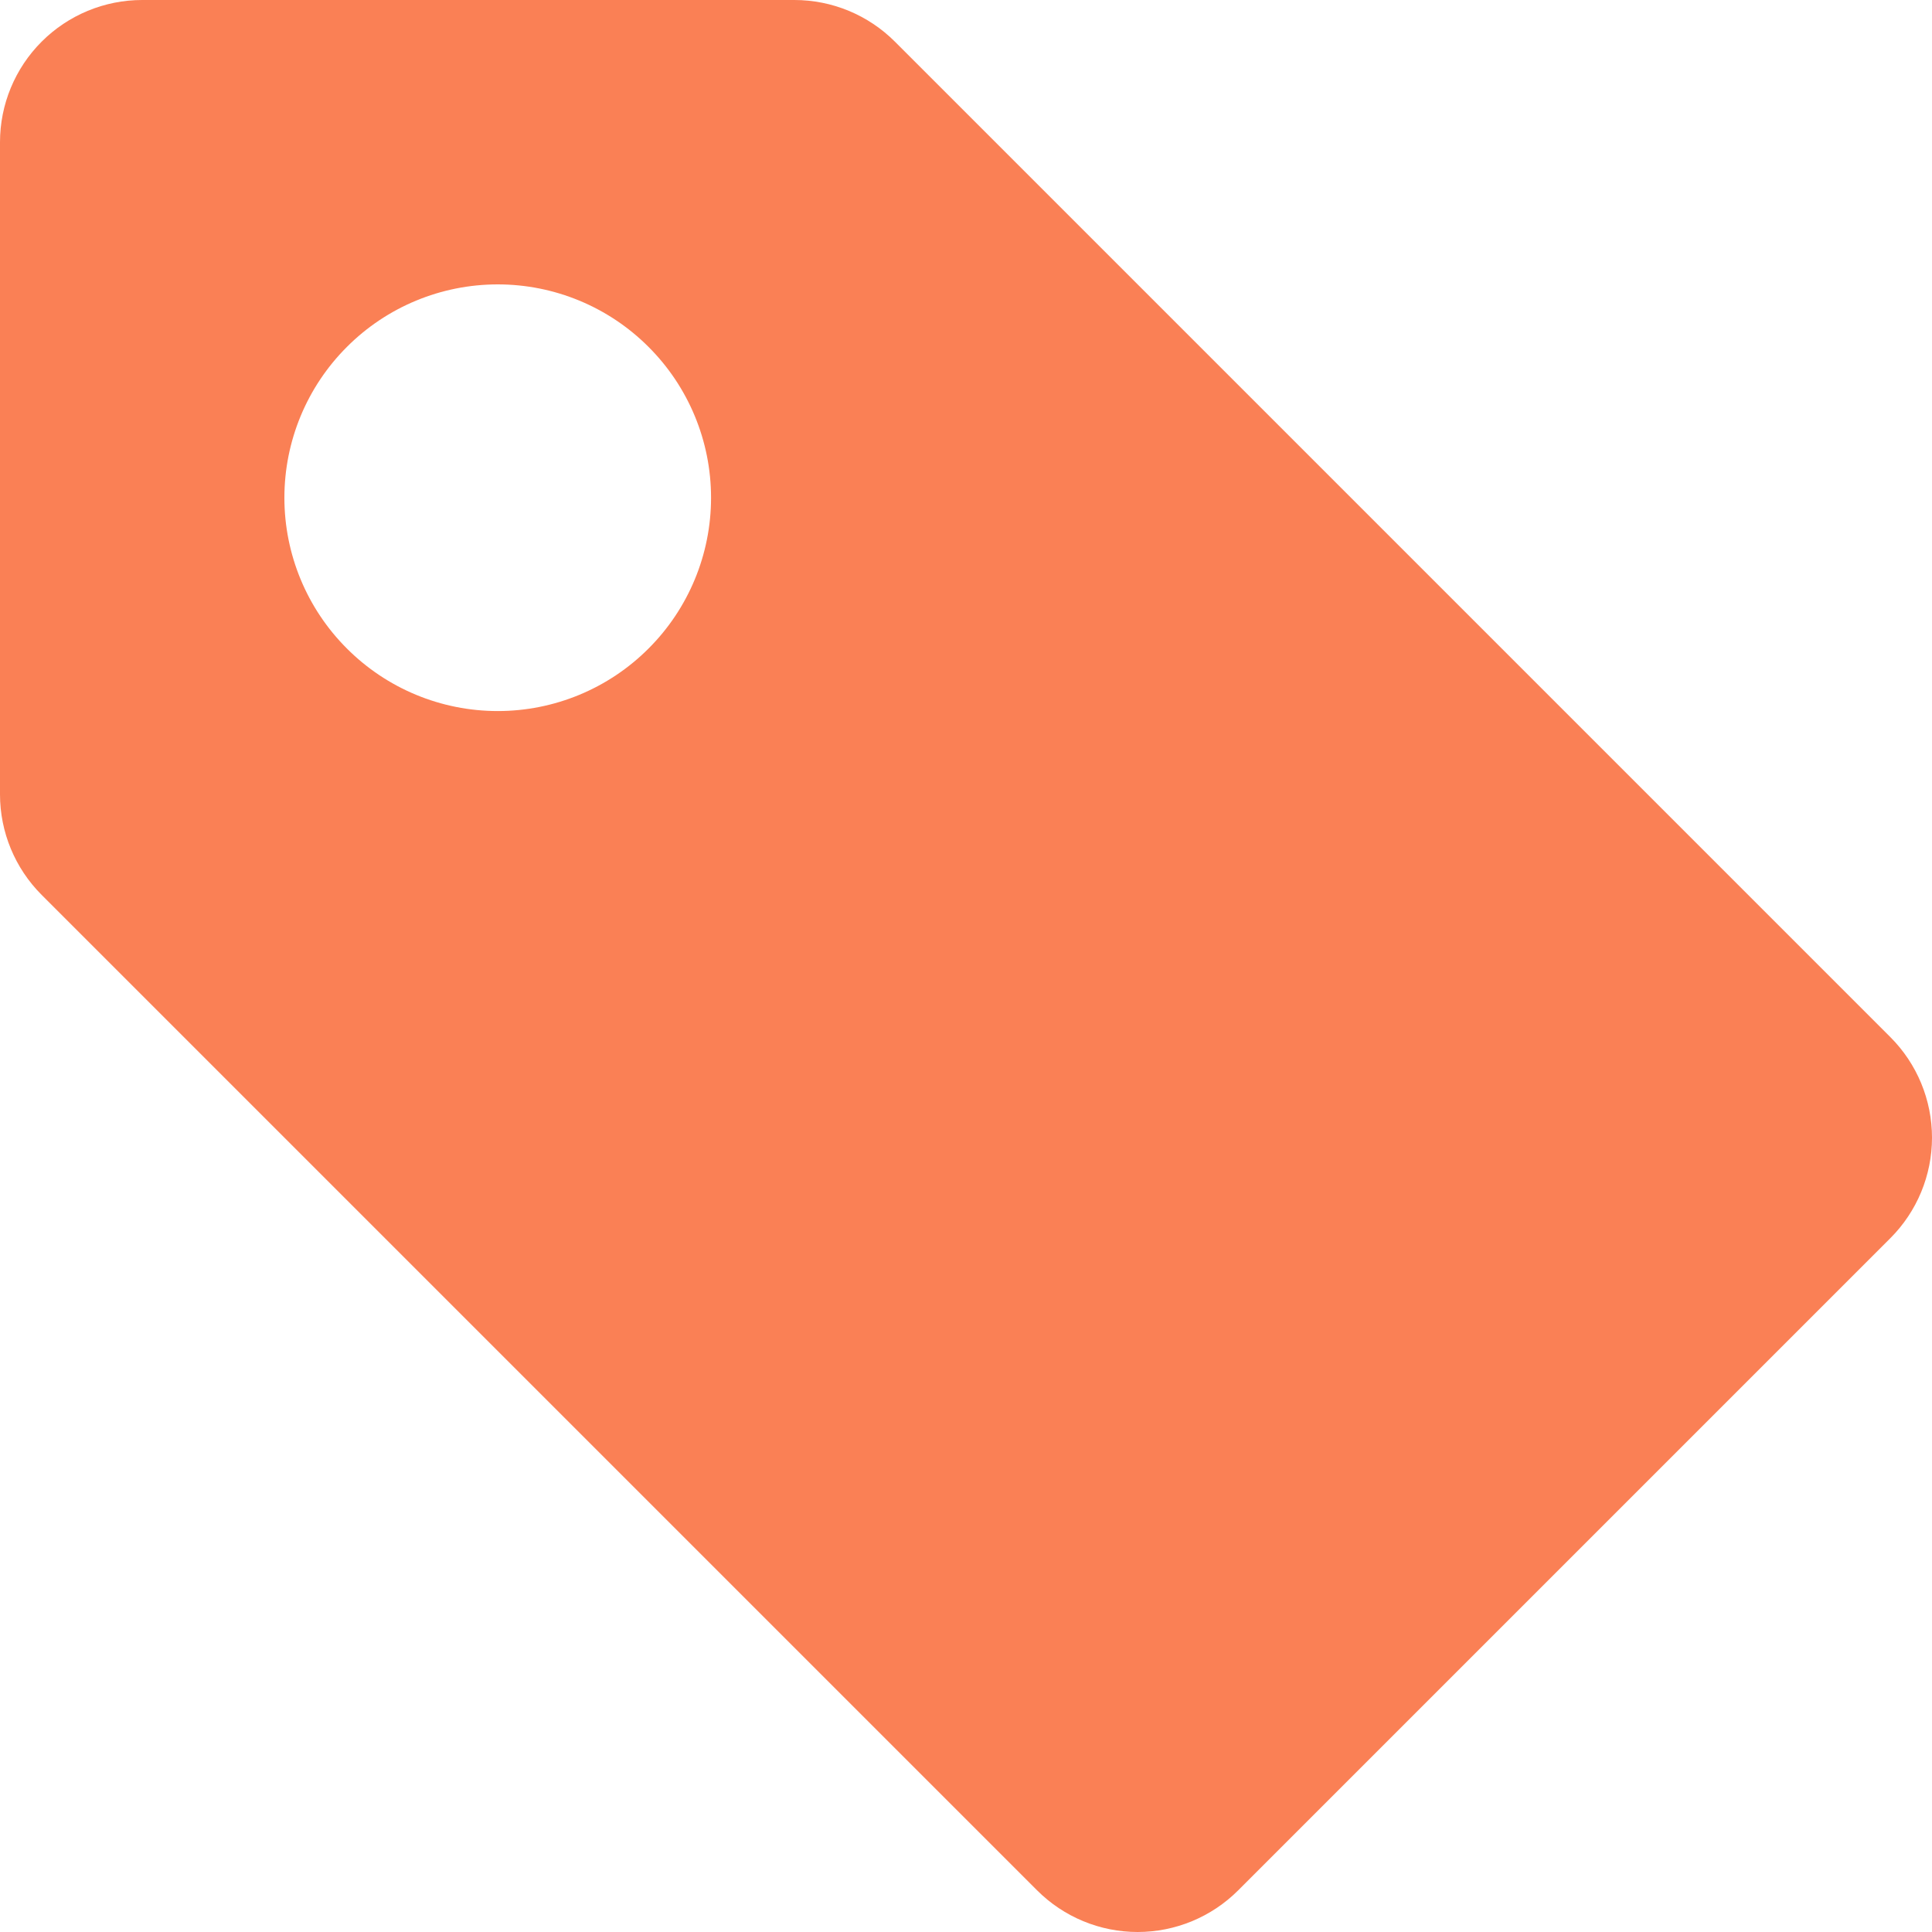 <svg width="25" height="25" viewBox="0 0 25 25" fill="none" xmlns="http://www.w3.org/2000/svg">
<path d="M1.84 0C1.352 0 0.884 0.194 0.539 0.539C0.194 0.884 0 1.352 0 1.84V10.279C0 10.767 0.194 11.235 0.539 11.58L13.42 24.461C13.765 24.806 14.233 25 14.721 25C15.209 25 15.677 24.806 16.022 24.461L24.461 16.022C24.806 15.677 25 15.209 25 14.721C25 14.233 24.806 13.765 24.461 13.42L11.58 0.539C11.235 0.194 10.767 0 10.279 0H1.84ZM9.201 6.441C9.201 7.173 8.91 7.875 8.392 8.392C7.875 8.91 7.173 9.201 6.441 9.201C5.708 9.201 5.006 8.91 4.489 8.392C3.971 7.875 3.68 7.173 3.68 6.441C3.68 5.708 3.971 5.006 4.489 4.489C5.006 3.971 5.708 3.68 6.441 3.68C7.173 3.68 7.875 3.971 8.392 4.489C8.91 5.006 9.201 5.708 9.201 6.441Z" fill="#FA8055"/>
</svg>
